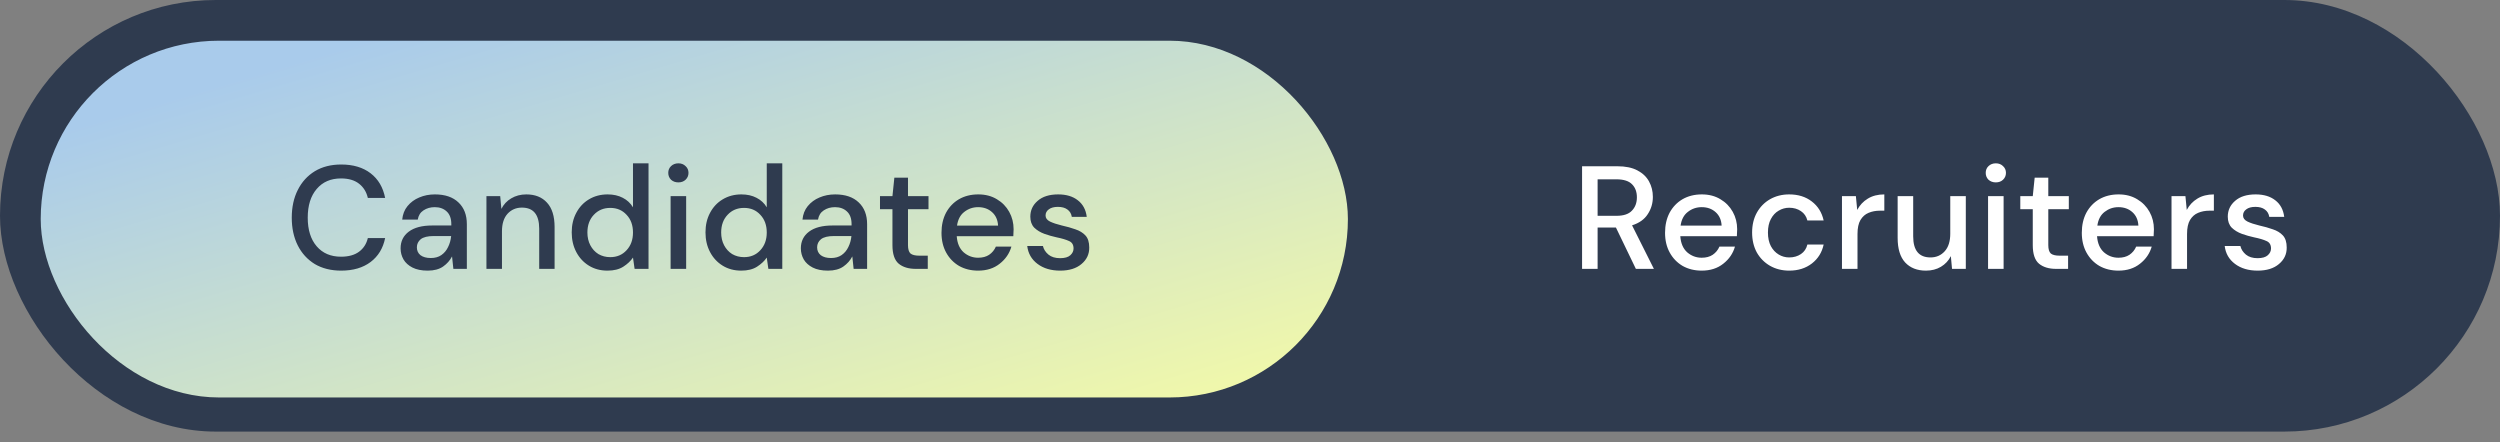 <svg width="226" height="40" viewBox="0 0 226 40" fill="none" xmlns="http://www.w3.org/2000/svg">
<rect x="0" y="0" width="226" height="40" fill="#808080" stroke="none"/>
<rect y="-0" width="226" height="39.016" rx="19.508" fill="#2F3B4F"/>
<rect x="3.681" y="3.68" width="118.169" height="32.251" rx="16.125" fill="url(#paint0_linear_1166_4609)"/>
<path d="M30.84 24.465C29.922 24.465 29.127 24.266 28.455 23.869C27.793 23.462 27.28 22.901 26.918 22.186C26.556 21.461 26.375 20.627 26.375 19.681C26.375 18.727 26.556 17.892 26.918 17.177C27.28 16.453 27.793 15.887 28.455 15.481C29.127 15.075 29.922 14.871 30.84 14.871C31.927 14.871 32.815 15.136 33.504 15.666C34.193 16.196 34.63 16.938 34.816 17.892H33.252C33.129 17.354 32.864 16.925 32.457 16.607C32.051 16.289 31.508 16.13 30.827 16.13C29.9 16.13 29.166 16.448 28.628 17.084C28.089 17.711 27.819 18.577 27.819 19.681C27.819 20.777 28.089 21.638 28.628 22.265C29.166 22.892 29.9 23.206 30.827 23.206C31.508 23.206 32.051 23.056 32.457 22.756C32.864 22.455 33.129 22.044 33.252 21.523H34.816C34.63 22.442 34.193 23.162 33.504 23.683C32.815 24.204 31.927 24.465 30.84 24.465ZM38.665 24.465C38.109 24.465 37.65 24.372 37.287 24.187C36.925 24.001 36.656 23.758 36.479 23.458C36.302 23.149 36.214 22.813 36.214 22.451C36.214 21.815 36.461 21.311 36.956 20.94C37.451 20.569 38.157 20.384 39.076 20.384H40.799V20.264C40.799 19.752 40.657 19.368 40.375 19.111C40.101 18.855 39.743 18.727 39.301 18.727C38.913 18.727 38.573 18.824 38.281 19.019C37.998 19.204 37.826 19.483 37.764 19.854H36.36C36.404 19.377 36.563 18.97 36.837 18.634C37.119 18.29 37.473 18.029 37.897 17.853C38.33 17.667 38.802 17.574 39.315 17.574C40.233 17.574 40.944 17.817 41.448 18.303C41.952 18.78 42.203 19.434 42.203 20.264V24.306H40.984L40.865 23.18C40.679 23.542 40.41 23.846 40.057 24.094C39.703 24.341 39.239 24.465 38.665 24.465ZM38.944 23.325C39.324 23.325 39.642 23.237 39.898 23.06C40.163 22.875 40.366 22.632 40.507 22.331C40.657 22.031 40.75 21.7 40.785 21.338H39.222C38.665 21.338 38.268 21.435 38.029 21.629C37.8 21.823 37.685 22.067 37.685 22.358C37.685 22.658 37.795 22.897 38.016 23.073C38.246 23.241 38.555 23.325 38.944 23.325ZM43.974 24.306V17.733H45.219L45.325 18.886C45.528 18.48 45.824 18.162 46.213 17.932C46.611 17.694 47.065 17.574 47.578 17.574C48.373 17.574 48.996 17.822 49.446 18.317C49.906 18.811 50.135 19.549 50.135 20.529V24.306H48.744V20.675C48.744 19.403 48.223 18.767 47.18 18.767C46.659 18.767 46.226 18.953 45.882 19.324C45.546 19.695 45.378 20.225 45.378 20.914V24.306H43.974ZM54.917 24.465C54.281 24.465 53.72 24.315 53.234 24.014C52.748 23.714 52.368 23.303 52.094 22.782C51.82 22.261 51.683 21.669 51.683 21.006C51.683 20.344 51.82 19.756 52.094 19.244C52.368 18.723 52.748 18.317 53.234 18.025C53.728 17.725 54.294 17.574 54.93 17.574C55.451 17.574 55.906 17.676 56.295 17.879C56.692 18.082 57.001 18.369 57.222 18.741V14.765H58.627V24.306H57.368L57.222 23.285C57.01 23.595 56.719 23.869 56.348 24.107C55.977 24.346 55.5 24.465 54.917 24.465ZM55.168 23.246C55.769 23.246 56.259 23.038 56.639 22.623C57.028 22.208 57.222 21.673 57.222 21.02C57.222 20.357 57.028 19.823 56.639 19.416C56.259 19.001 55.769 18.794 55.168 18.794C54.568 18.794 54.073 19.001 53.684 19.416C53.296 19.823 53.101 20.357 53.101 21.02C53.101 21.453 53.19 21.837 53.366 22.172C53.543 22.508 53.786 22.773 54.095 22.968C54.413 23.153 54.771 23.246 55.168 23.246ZM61.325 16.488C61.06 16.488 60.84 16.408 60.663 16.249C60.495 16.081 60.411 15.874 60.411 15.627C60.411 15.379 60.495 15.176 60.663 15.017C60.84 14.849 61.06 14.765 61.325 14.765C61.59 14.765 61.807 14.849 61.975 15.017C62.151 15.176 62.24 15.379 62.24 15.627C62.24 15.874 62.151 16.081 61.975 16.249C61.807 16.408 61.59 16.488 61.325 16.488ZM60.623 24.306V17.733H62.028V24.306H60.623ZM67.009 24.465C66.373 24.465 65.812 24.315 65.326 24.014C64.84 23.714 64.46 23.303 64.187 22.782C63.913 22.261 63.776 21.669 63.776 21.006C63.776 20.344 63.913 19.756 64.187 19.244C64.46 18.723 64.84 18.317 65.326 18.025C65.821 17.725 66.386 17.574 67.022 17.574C67.543 17.574 67.998 17.676 68.387 17.879C68.785 18.082 69.094 18.369 69.315 18.741V14.765H70.719V24.306H69.46L69.315 23.285C69.103 23.595 68.811 23.869 68.44 24.107C68.069 24.346 67.592 24.465 67.009 24.465ZM67.261 23.246C67.862 23.246 68.352 23.038 68.732 22.623C69.12 22.208 69.315 21.673 69.315 21.02C69.315 20.357 69.12 19.823 68.732 19.416C68.352 19.001 67.862 18.794 67.261 18.794C66.66 18.794 66.165 19.001 65.777 19.416C65.388 19.823 65.194 20.357 65.194 21.02C65.194 21.453 65.282 21.837 65.459 22.172C65.635 22.508 65.878 22.773 66.188 22.968C66.505 23.153 66.863 23.246 67.261 23.246ZM74.849 24.465C74.292 24.465 73.833 24.372 73.471 24.187C73.109 24.001 72.839 23.758 72.662 23.458C72.486 23.149 72.397 22.813 72.397 22.451C72.397 21.815 72.645 21.311 73.139 20.94C73.634 20.569 74.341 20.384 75.26 20.384H76.982V20.264C76.982 19.752 76.841 19.368 76.558 19.111C76.284 18.855 75.927 18.727 75.485 18.727C75.096 18.727 74.756 18.824 74.465 19.019C74.182 19.204 74.01 19.483 73.948 19.854H72.543C72.587 19.377 72.746 18.97 73.02 18.634C73.303 18.29 73.656 18.029 74.08 17.853C74.513 17.667 74.986 17.574 75.498 17.574C76.417 17.574 77.128 17.817 77.632 18.303C78.135 18.78 78.387 19.434 78.387 20.264V24.306H77.168L77.049 23.18C76.863 23.542 76.594 23.846 76.24 24.094C75.887 24.341 75.423 24.465 74.849 24.465ZM75.127 23.325C75.507 23.325 75.825 23.237 76.081 23.06C76.346 22.875 76.549 22.632 76.691 22.331C76.841 22.031 76.934 21.7 76.969 21.338H75.405C74.849 21.338 74.451 21.435 74.213 21.629C73.983 21.823 73.868 22.067 73.868 22.358C73.868 22.658 73.979 22.897 74.2 23.073C74.429 23.241 74.738 23.325 75.127 23.325ZM82.784 24.306C82.139 24.306 81.627 24.151 81.247 23.842C80.867 23.524 80.677 22.963 80.677 22.159V18.913H79.551V17.733H80.677L80.849 16.064H82.082V17.733H83.937V18.913H82.082V22.159C82.082 22.521 82.157 22.773 82.307 22.915C82.466 23.047 82.735 23.113 83.115 23.113H83.87V24.306H82.784ZM88.423 24.465C87.778 24.465 87.204 24.323 86.701 24.041C86.206 23.749 85.817 23.347 85.535 22.835C85.252 22.323 85.111 21.726 85.111 21.046C85.111 20.357 85.248 19.752 85.522 19.231C85.804 18.71 86.193 18.303 86.688 18.012C87.191 17.72 87.774 17.574 88.437 17.574C89.082 17.574 89.642 17.72 90.12 18.012C90.597 18.294 90.968 18.674 91.233 19.151C91.498 19.628 91.63 20.154 91.63 20.728C91.63 20.817 91.626 20.914 91.617 21.02C91.617 21.117 91.612 21.227 91.604 21.351H86.489C86.533 21.987 86.74 22.473 87.112 22.808C87.491 23.135 87.929 23.299 88.423 23.299C88.821 23.299 89.152 23.21 89.417 23.034C89.691 22.848 89.894 22.601 90.027 22.292H91.431C91.255 22.91 90.901 23.427 90.371 23.842C89.85 24.257 89.201 24.465 88.423 24.465ZM88.423 18.727C87.955 18.727 87.54 18.869 87.178 19.151C86.816 19.425 86.595 19.84 86.515 20.397H90.225C90.199 19.884 90.018 19.478 89.682 19.178C89.347 18.877 88.927 18.727 88.423 18.727ZM95.844 24.465C95.013 24.465 94.329 24.262 93.79 23.855C93.251 23.449 92.942 22.91 92.862 22.239H94.28C94.351 22.539 94.519 22.8 94.784 23.02C95.049 23.233 95.397 23.339 95.83 23.339C96.254 23.339 96.564 23.25 96.758 23.073C96.952 22.897 97.049 22.694 97.049 22.464C97.049 22.128 96.912 21.903 96.639 21.788C96.374 21.665 96.003 21.554 95.526 21.457C95.155 21.377 94.784 21.271 94.413 21.139C94.05 21.006 93.746 20.821 93.498 20.582C93.26 20.335 93.141 20.004 93.141 19.589C93.141 19.014 93.361 18.537 93.803 18.157C94.245 17.769 94.863 17.574 95.658 17.574C96.391 17.574 96.983 17.751 97.434 18.105C97.893 18.458 98.162 18.957 98.242 19.602H96.891C96.846 19.319 96.714 19.098 96.493 18.939C96.281 18.78 95.994 18.701 95.632 18.701C95.278 18.701 95.004 18.776 94.81 18.926C94.616 19.067 94.519 19.253 94.519 19.483C94.519 19.712 94.651 19.893 94.916 20.026C95.19 20.158 95.548 20.278 95.989 20.384C96.431 20.481 96.838 20.596 97.209 20.728C97.588 20.852 97.893 21.037 98.123 21.285C98.353 21.532 98.467 21.894 98.467 22.371C98.476 22.972 98.242 23.471 97.765 23.869C97.297 24.266 96.656 24.465 95.844 24.465Z" fill="#2F3B4F"/>
<path d="M143.019 24.306V15.03H146.212C146.946 15.03 147.546 15.154 148.015 15.401C148.492 15.649 148.845 15.984 149.075 16.408C149.304 16.824 149.419 17.287 149.419 17.8C149.419 18.374 149.265 18.895 148.955 19.363C148.655 19.831 148.182 20.167 147.538 20.37L149.512 24.306H147.882L146.08 20.569H144.424V24.306H143.019ZM144.424 19.509H146.133C146.769 19.509 147.233 19.355 147.524 19.045C147.825 18.736 147.975 18.334 147.975 17.84C147.975 17.345 147.829 16.952 147.538 16.66C147.246 16.36 146.773 16.21 146.12 16.21H144.424V19.509ZM153.833 24.465C153.188 24.465 152.614 24.323 152.111 24.041C151.616 23.749 151.227 23.347 150.945 22.835C150.662 22.323 150.521 21.726 150.521 21.046C150.521 20.357 150.658 19.752 150.931 19.231C151.214 18.71 151.603 18.303 152.097 18.012C152.601 17.72 153.184 17.574 153.847 17.574C154.491 17.574 155.052 17.72 155.529 18.012C156.006 18.294 156.377 18.674 156.642 19.151C156.908 19.628 157.04 20.154 157.04 20.728C157.04 20.817 157.036 20.914 157.027 21.02C157.027 21.117 157.022 21.227 157.014 21.351H151.899C151.943 21.987 152.15 22.473 152.521 22.808C152.901 23.135 153.339 23.299 153.833 23.299C154.231 23.299 154.562 23.21 154.827 23.034C155.101 22.848 155.304 22.601 155.437 22.292H156.841C156.665 22.91 156.311 23.427 155.781 23.842C155.26 24.257 154.611 24.465 153.833 24.465ZM153.833 18.727C153.365 18.727 152.95 18.869 152.588 19.151C152.226 19.425 152.005 19.84 151.925 20.397H155.635C155.609 19.884 155.428 19.478 155.092 19.178C154.756 18.877 154.337 18.727 153.833 18.727ZM161.744 24.465C161.099 24.465 160.52 24.319 160.008 24.028C159.504 23.736 159.107 23.334 158.815 22.822C158.533 22.301 158.391 21.7 158.391 21.02C158.391 20.34 158.533 19.743 158.815 19.231C159.107 18.71 159.504 18.303 160.008 18.012C160.52 17.72 161.099 17.574 161.744 17.574C162.557 17.574 163.237 17.787 163.784 18.21C164.341 18.634 164.699 19.209 164.858 19.933H163.387C163.299 19.571 163.104 19.288 162.804 19.085C162.504 18.882 162.15 18.78 161.744 18.78C161.399 18.78 161.081 18.869 160.79 19.045C160.498 19.213 160.264 19.465 160.087 19.801C159.911 20.127 159.822 20.534 159.822 21.02C159.822 21.506 159.911 21.916 160.087 22.252C160.264 22.579 160.498 22.831 160.79 23.007C161.081 23.184 161.399 23.272 161.744 23.272C162.15 23.272 162.504 23.171 162.804 22.968C163.104 22.764 163.299 22.477 163.387 22.106H164.858C164.708 22.813 164.354 23.383 163.798 23.816C163.241 24.248 162.557 24.465 161.744 24.465ZM166.514 24.306V17.733H167.772L167.892 18.979C168.121 18.546 168.439 18.206 168.846 17.959C169.261 17.703 169.76 17.574 170.343 17.574V19.045H169.959C169.57 19.045 169.221 19.111 168.912 19.244C168.612 19.368 168.369 19.584 168.183 19.893C168.007 20.194 167.918 20.613 167.918 21.152V24.306H166.514ZM174.105 24.465C173.31 24.465 172.683 24.218 172.223 23.723C171.773 23.228 171.547 22.491 171.547 21.51V17.733H172.952V21.364C172.952 22.636 173.473 23.272 174.516 23.272C175.037 23.272 175.465 23.087 175.801 22.716C176.137 22.345 176.304 21.815 176.304 21.126V17.733H177.709V24.306H176.463L176.357 23.153C176.154 23.559 175.854 23.882 175.456 24.12C175.068 24.35 174.617 24.465 174.105 24.465ZM180.423 16.488C180.158 16.488 179.937 16.408 179.761 16.249C179.593 16.081 179.509 15.874 179.509 15.627C179.509 15.379 179.593 15.176 179.761 15.017C179.937 14.849 180.158 14.765 180.423 14.765C180.688 14.765 180.905 14.849 181.073 15.017C181.249 15.176 181.338 15.379 181.338 15.627C181.338 15.874 181.249 16.081 181.073 16.249C180.905 16.408 180.688 16.488 180.423 16.488ZM179.721 24.306V17.733H181.126V24.306H179.721ZM185.869 24.306C185.224 24.306 184.711 24.151 184.331 23.842C183.952 23.524 183.762 22.963 183.762 22.159V18.913H182.635V17.733H183.762L183.934 16.064H185.166V17.733H187.021V18.913H185.166V22.159C185.166 22.521 185.241 22.773 185.391 22.915C185.55 23.047 185.82 23.113 186.2 23.113H186.955V24.306H185.869ZM191.508 24.465C190.863 24.465 190.289 24.323 189.785 24.041C189.291 23.749 188.902 23.347 188.619 22.835C188.337 22.323 188.195 21.726 188.195 21.046C188.195 20.357 188.332 19.752 188.606 19.231C188.889 18.71 189.278 18.303 189.772 18.012C190.276 17.72 190.859 17.574 191.521 17.574C192.166 17.574 192.727 17.72 193.204 18.012C193.681 18.294 194.052 18.674 194.317 19.151C194.582 19.628 194.715 20.154 194.715 20.728C194.715 20.817 194.71 20.914 194.702 21.02C194.702 21.117 194.697 21.227 194.688 21.351H189.573C189.618 21.987 189.825 22.473 190.196 22.808C190.576 23.135 191.013 23.299 191.508 23.299C191.906 23.299 192.237 23.21 192.502 23.034C192.776 22.848 192.979 22.601 193.111 22.292H194.516C194.339 22.91 193.986 23.427 193.456 23.842C192.935 24.257 192.285 24.465 191.508 24.465ZM191.508 18.727C191.04 18.727 190.625 18.869 190.262 19.151C189.9 19.425 189.679 19.84 189.6 20.397H193.31C193.284 19.884 193.103 19.478 192.767 19.178C192.431 18.877 192.012 18.727 191.508 18.727ZM196.305 24.306V17.733H197.563L197.683 18.979C197.912 18.546 198.23 18.206 198.637 17.959C199.052 17.703 199.551 17.574 200.134 17.574V19.045H199.75C199.361 19.045 199.012 19.111 198.703 19.244C198.403 19.368 198.16 19.584 197.974 19.893C197.798 20.194 197.709 20.613 197.709 21.152V24.306H196.305ZM204.095 24.465C203.264 24.465 202.58 24.262 202.041 23.855C201.502 23.449 201.193 22.91 201.113 22.239H202.531C202.602 22.539 202.77 22.8 203.035 23.02C203.3 23.233 203.648 23.339 204.081 23.339C204.505 23.339 204.815 23.25 205.009 23.073C205.203 22.897 205.3 22.694 205.3 22.464C205.3 22.128 205.163 21.903 204.89 21.788C204.625 21.665 204.254 21.554 203.777 21.457C203.406 21.377 203.035 21.271 202.663 21.139C202.301 21.006 201.997 20.821 201.749 20.582C201.511 20.335 201.391 20.004 201.391 19.589C201.391 19.014 201.612 18.537 202.054 18.157C202.496 17.769 203.114 17.574 203.909 17.574C204.642 17.574 205.234 17.751 205.685 18.105C206.144 18.458 206.413 18.957 206.493 19.602H205.141C205.097 19.319 204.965 19.098 204.744 18.939C204.532 18.78 204.245 18.701 203.883 18.701C203.529 18.701 203.255 18.776 203.061 18.926C202.867 19.067 202.77 19.253 202.77 19.483C202.77 19.712 202.902 19.893 203.167 20.026C203.441 20.158 203.799 20.278 204.24 20.384C204.682 20.481 205.088 20.596 205.459 20.728C205.839 20.852 206.144 21.037 206.374 21.285C206.603 21.532 206.718 21.894 206.718 22.371C206.727 22.972 206.493 23.471 206.016 23.869C205.548 24.266 204.907 24.465 204.095 24.465Z" fill="white"/>
<defs>
<linearGradient id="paint0_linear_1166_4609" x1="12.05" y1="5.965" x2="29.456" y2="64.61" gradientUnits="userSpaceOnUse">
<stop offset="0.06" stop-color="#A9CBEB"/>
<stop offset="0.945" stop-color="#F2F9A9"/>
</linearGradient>
</defs>
</svg>
